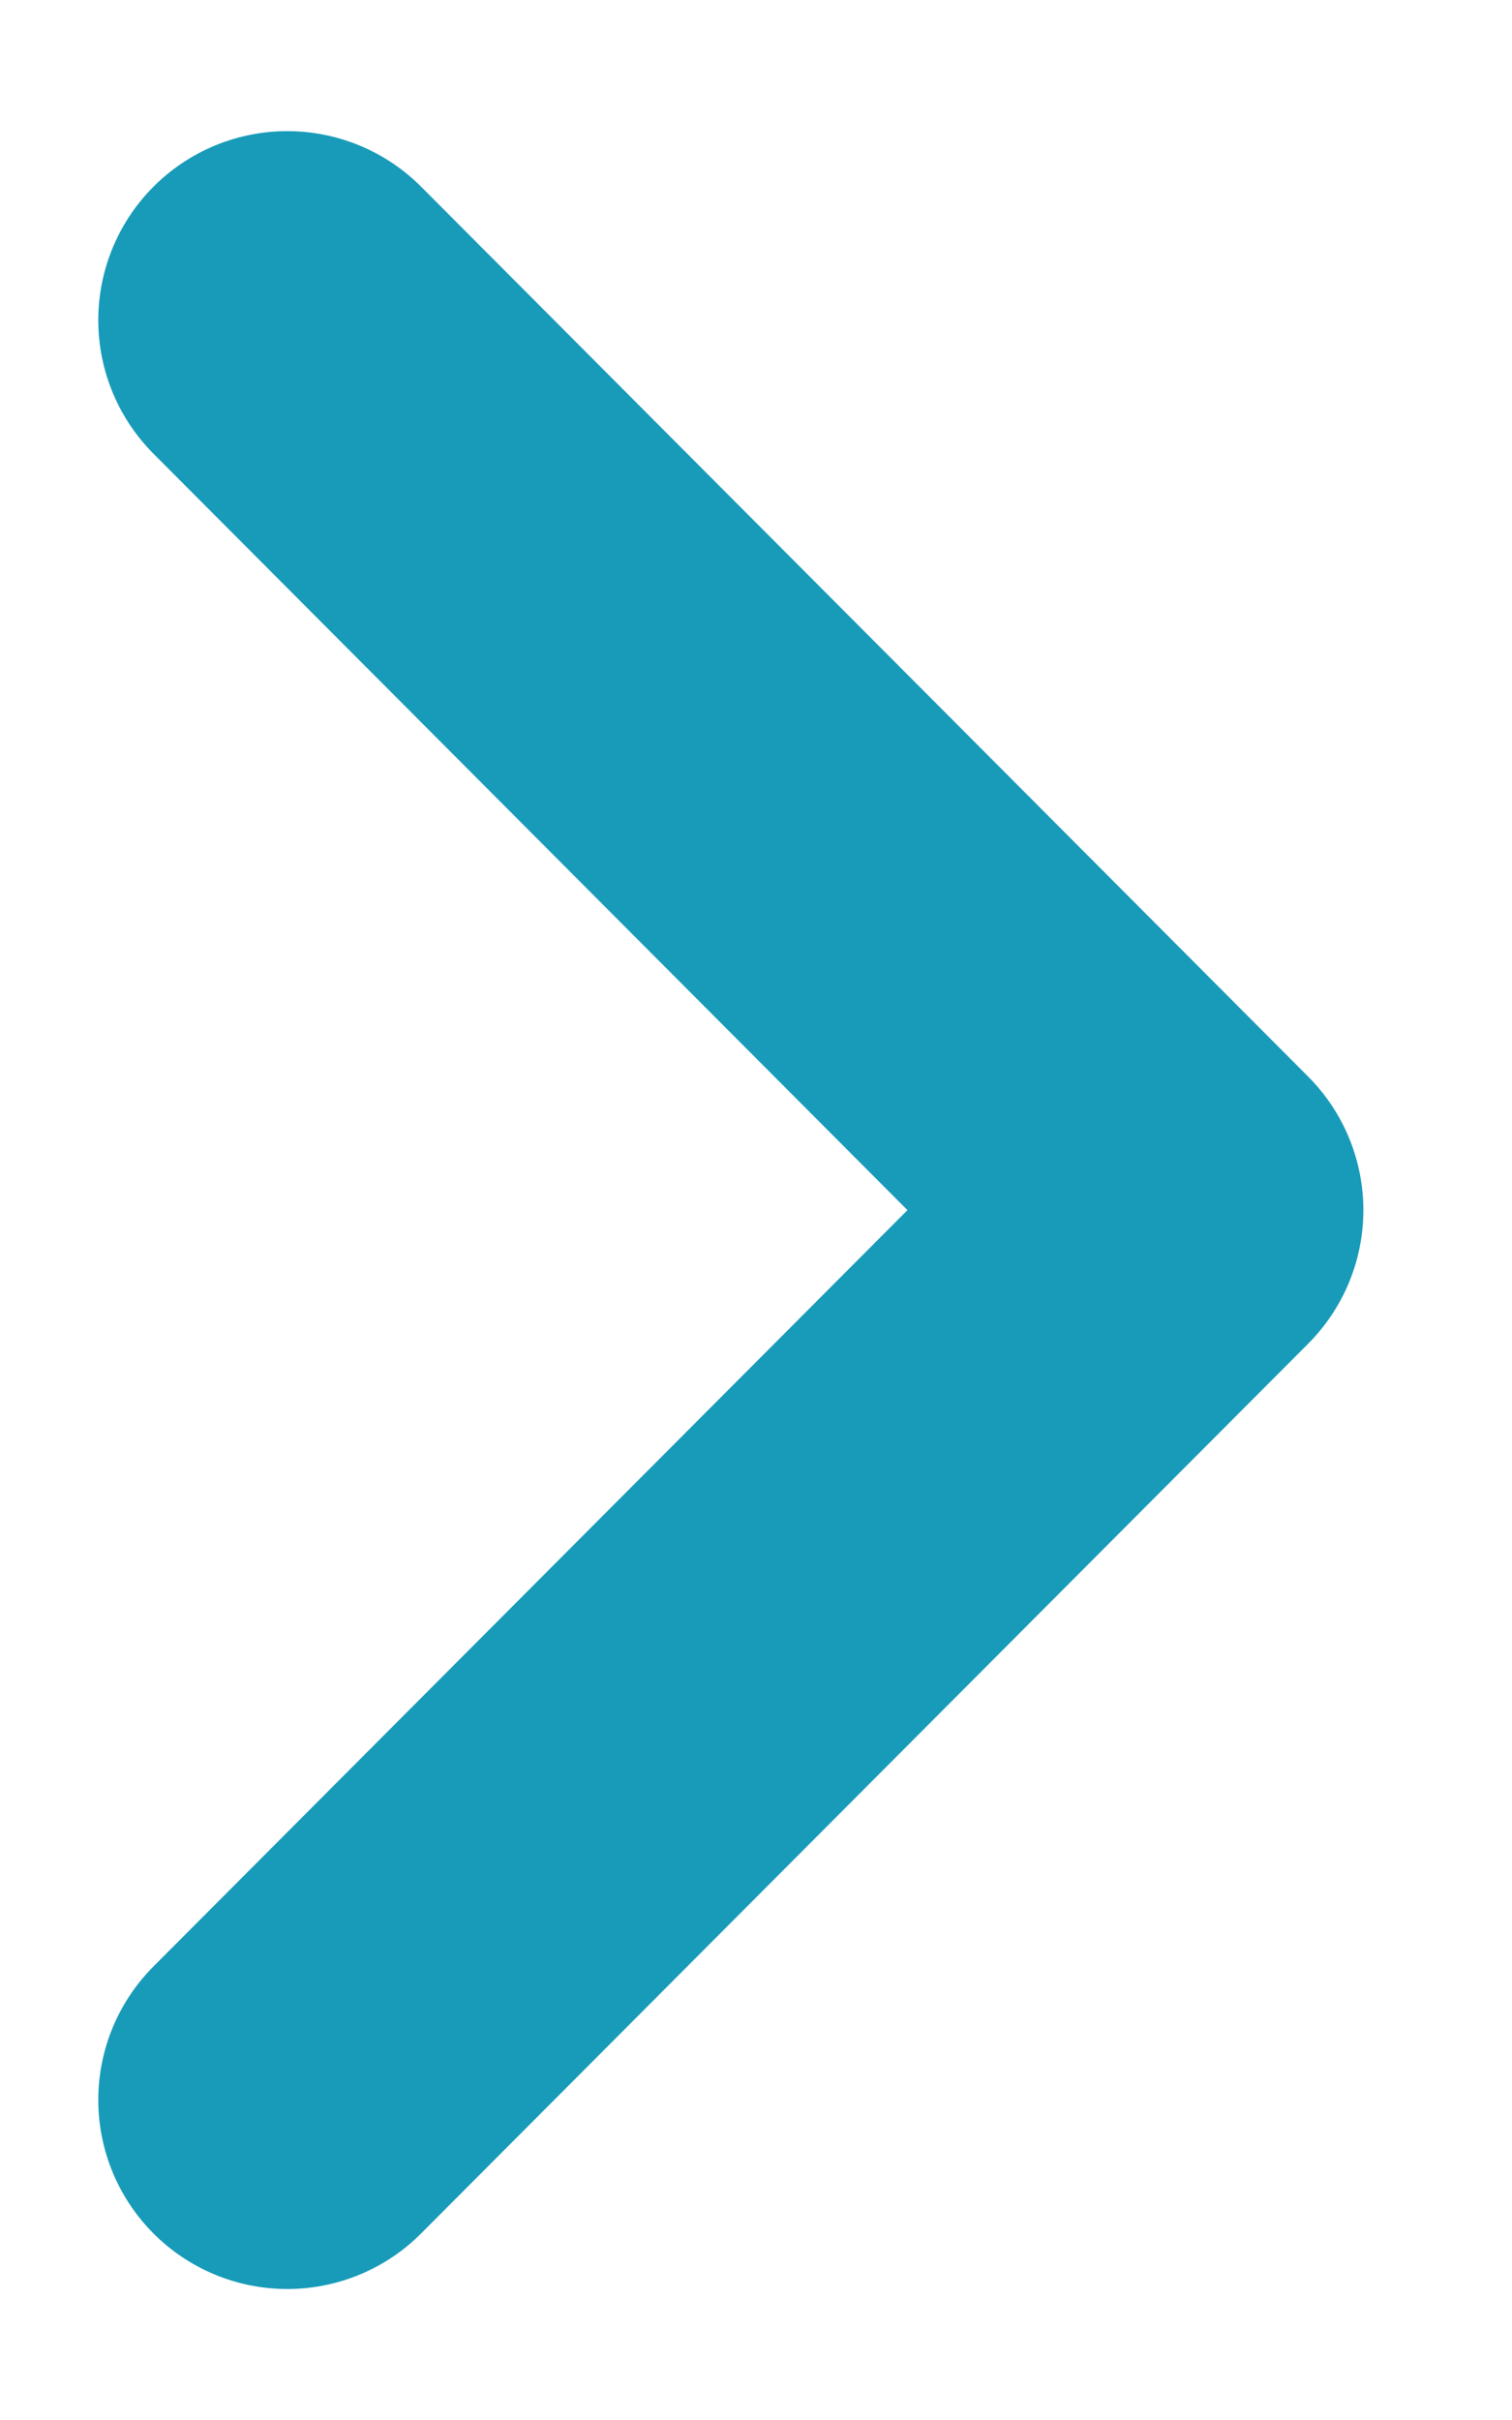 <svg width="10" height="16" viewBox="0 0 10 16" fill="none" xmlns="http://www.w3.org/2000/svg">
<path d="M1.9 13.884L7.767 8.001L1.9 2.117" stroke="#189BB9" stroke-width="2.5" stroke-linecap="round" stroke-linejoin="round"/>
</svg>
